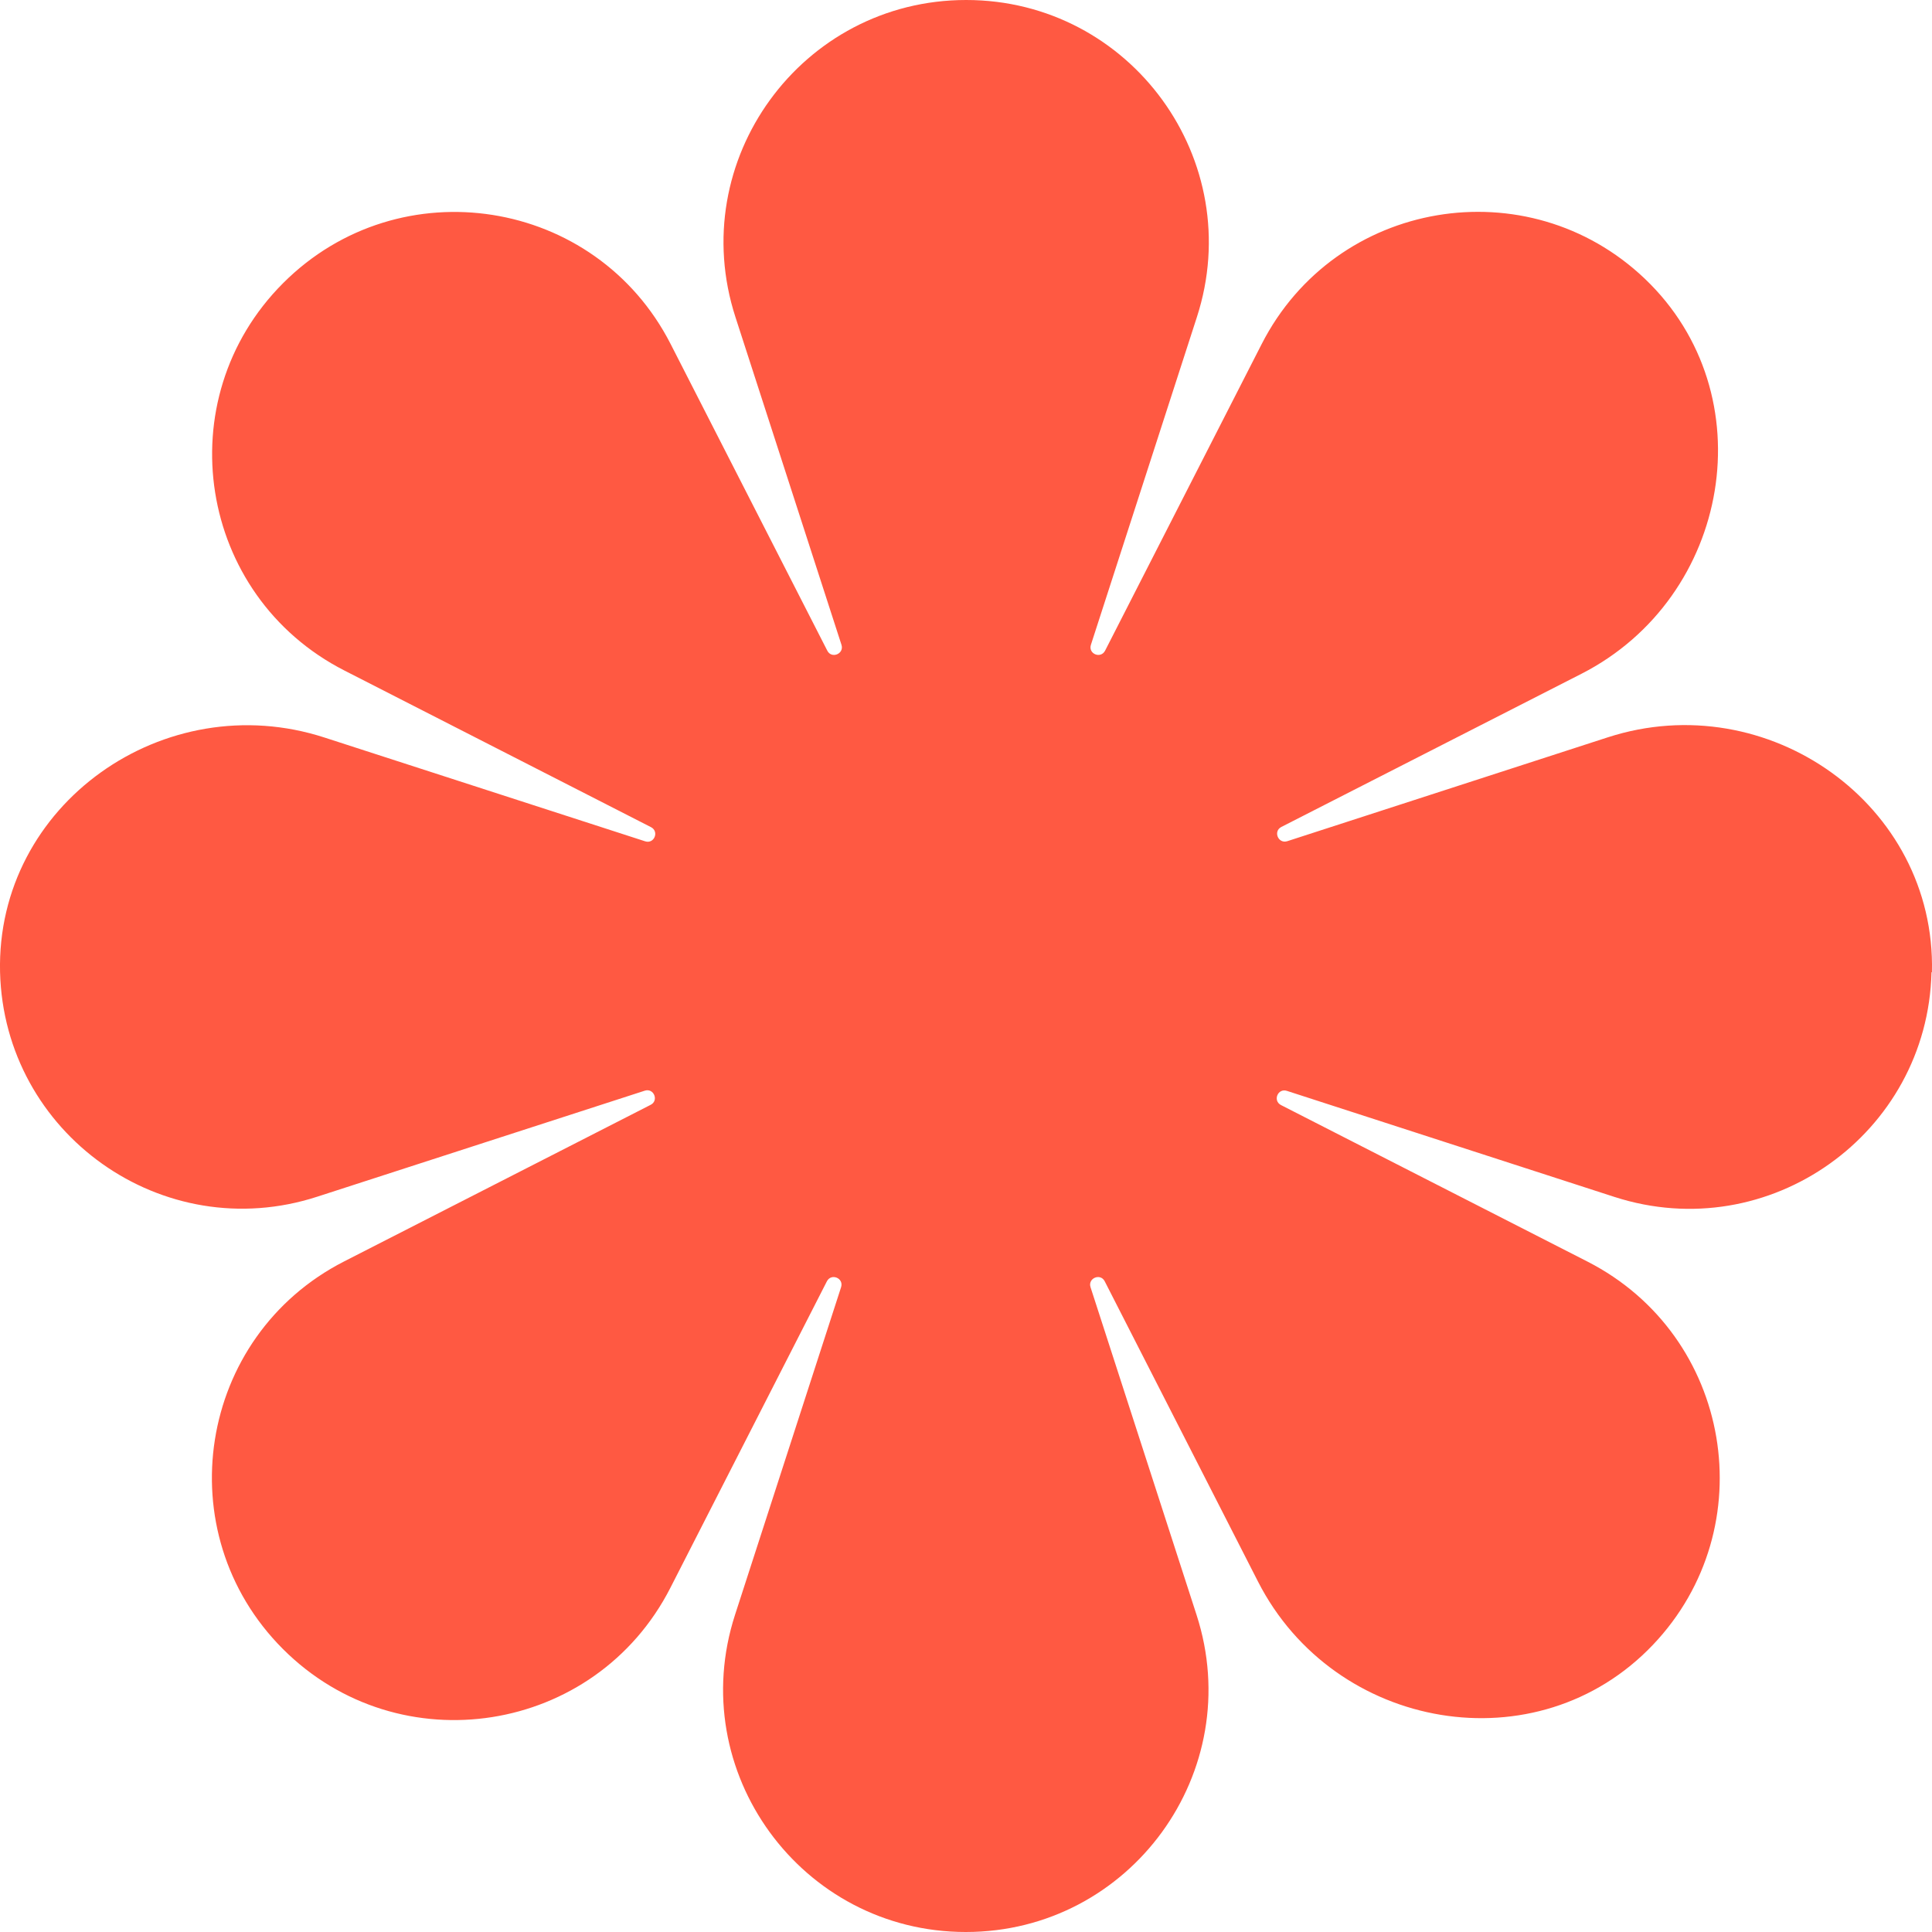 <svg width="35" height="35" viewBox="0 0 35 35" fill="none" xmlns="http://www.w3.org/2000/svg">
<path d="M34.999 17.611C35.071 14.571 32.022 12.421 29.128 13.357L23.32 15.239C23.156 15.291 23.06 15.059 23.213 14.981L28.652 12.205C31.358 10.821 31.995 7.141 29.796 5.048C27.676 3.03 24.196 3.61 22.856 6.234L20.02 11.787C19.94 11.941 19.71 11.845 19.763 11.681L21.682 5.747C22.602 2.91 20.486 0 17.503 0C14.52 0 12.404 2.91 13.324 5.747L15.244 11.681C15.297 11.845 15.064 11.941 14.987 11.787L12.15 6.234C10.794 3.578 7.241 3.018 5.13 5.128C3.021 7.237 3.581 10.791 6.241 12.148L11.794 14.985C11.947 15.065 11.85 15.295 11.687 15.241L5.878 13.361C2.981 12.421 -0.072 14.571 0.001 17.611C0.075 20.535 2.945 22.589 5.748 21.679L11.68 19.759C11.844 19.705 11.94 19.939 11.787 20.015L6.234 22.852C3.578 24.209 3.018 27.762 5.124 29.872C7.234 31.983 10.787 31.422 12.144 28.766L14.98 23.212C15.06 23.059 15.29 23.155 15.237 23.319L13.316 29.253C12.397 32.09 14.514 35 17.497 35C20.48 35 22.596 32.09 21.676 29.253L19.756 23.319C19.703 23.155 19.936 23.059 20.013 23.212L22.79 28.652C24.173 31.36 27.852 32 29.946 29.796C31.962 27.676 31.382 24.196 28.759 22.855L23.206 20.019C23.053 19.939 23.15 19.709 23.313 19.762L29.246 21.683C32.049 22.589 34.919 20.539 34.991 17.615L34.999 17.611Z" fill="#FF5942"/>
</svg>
